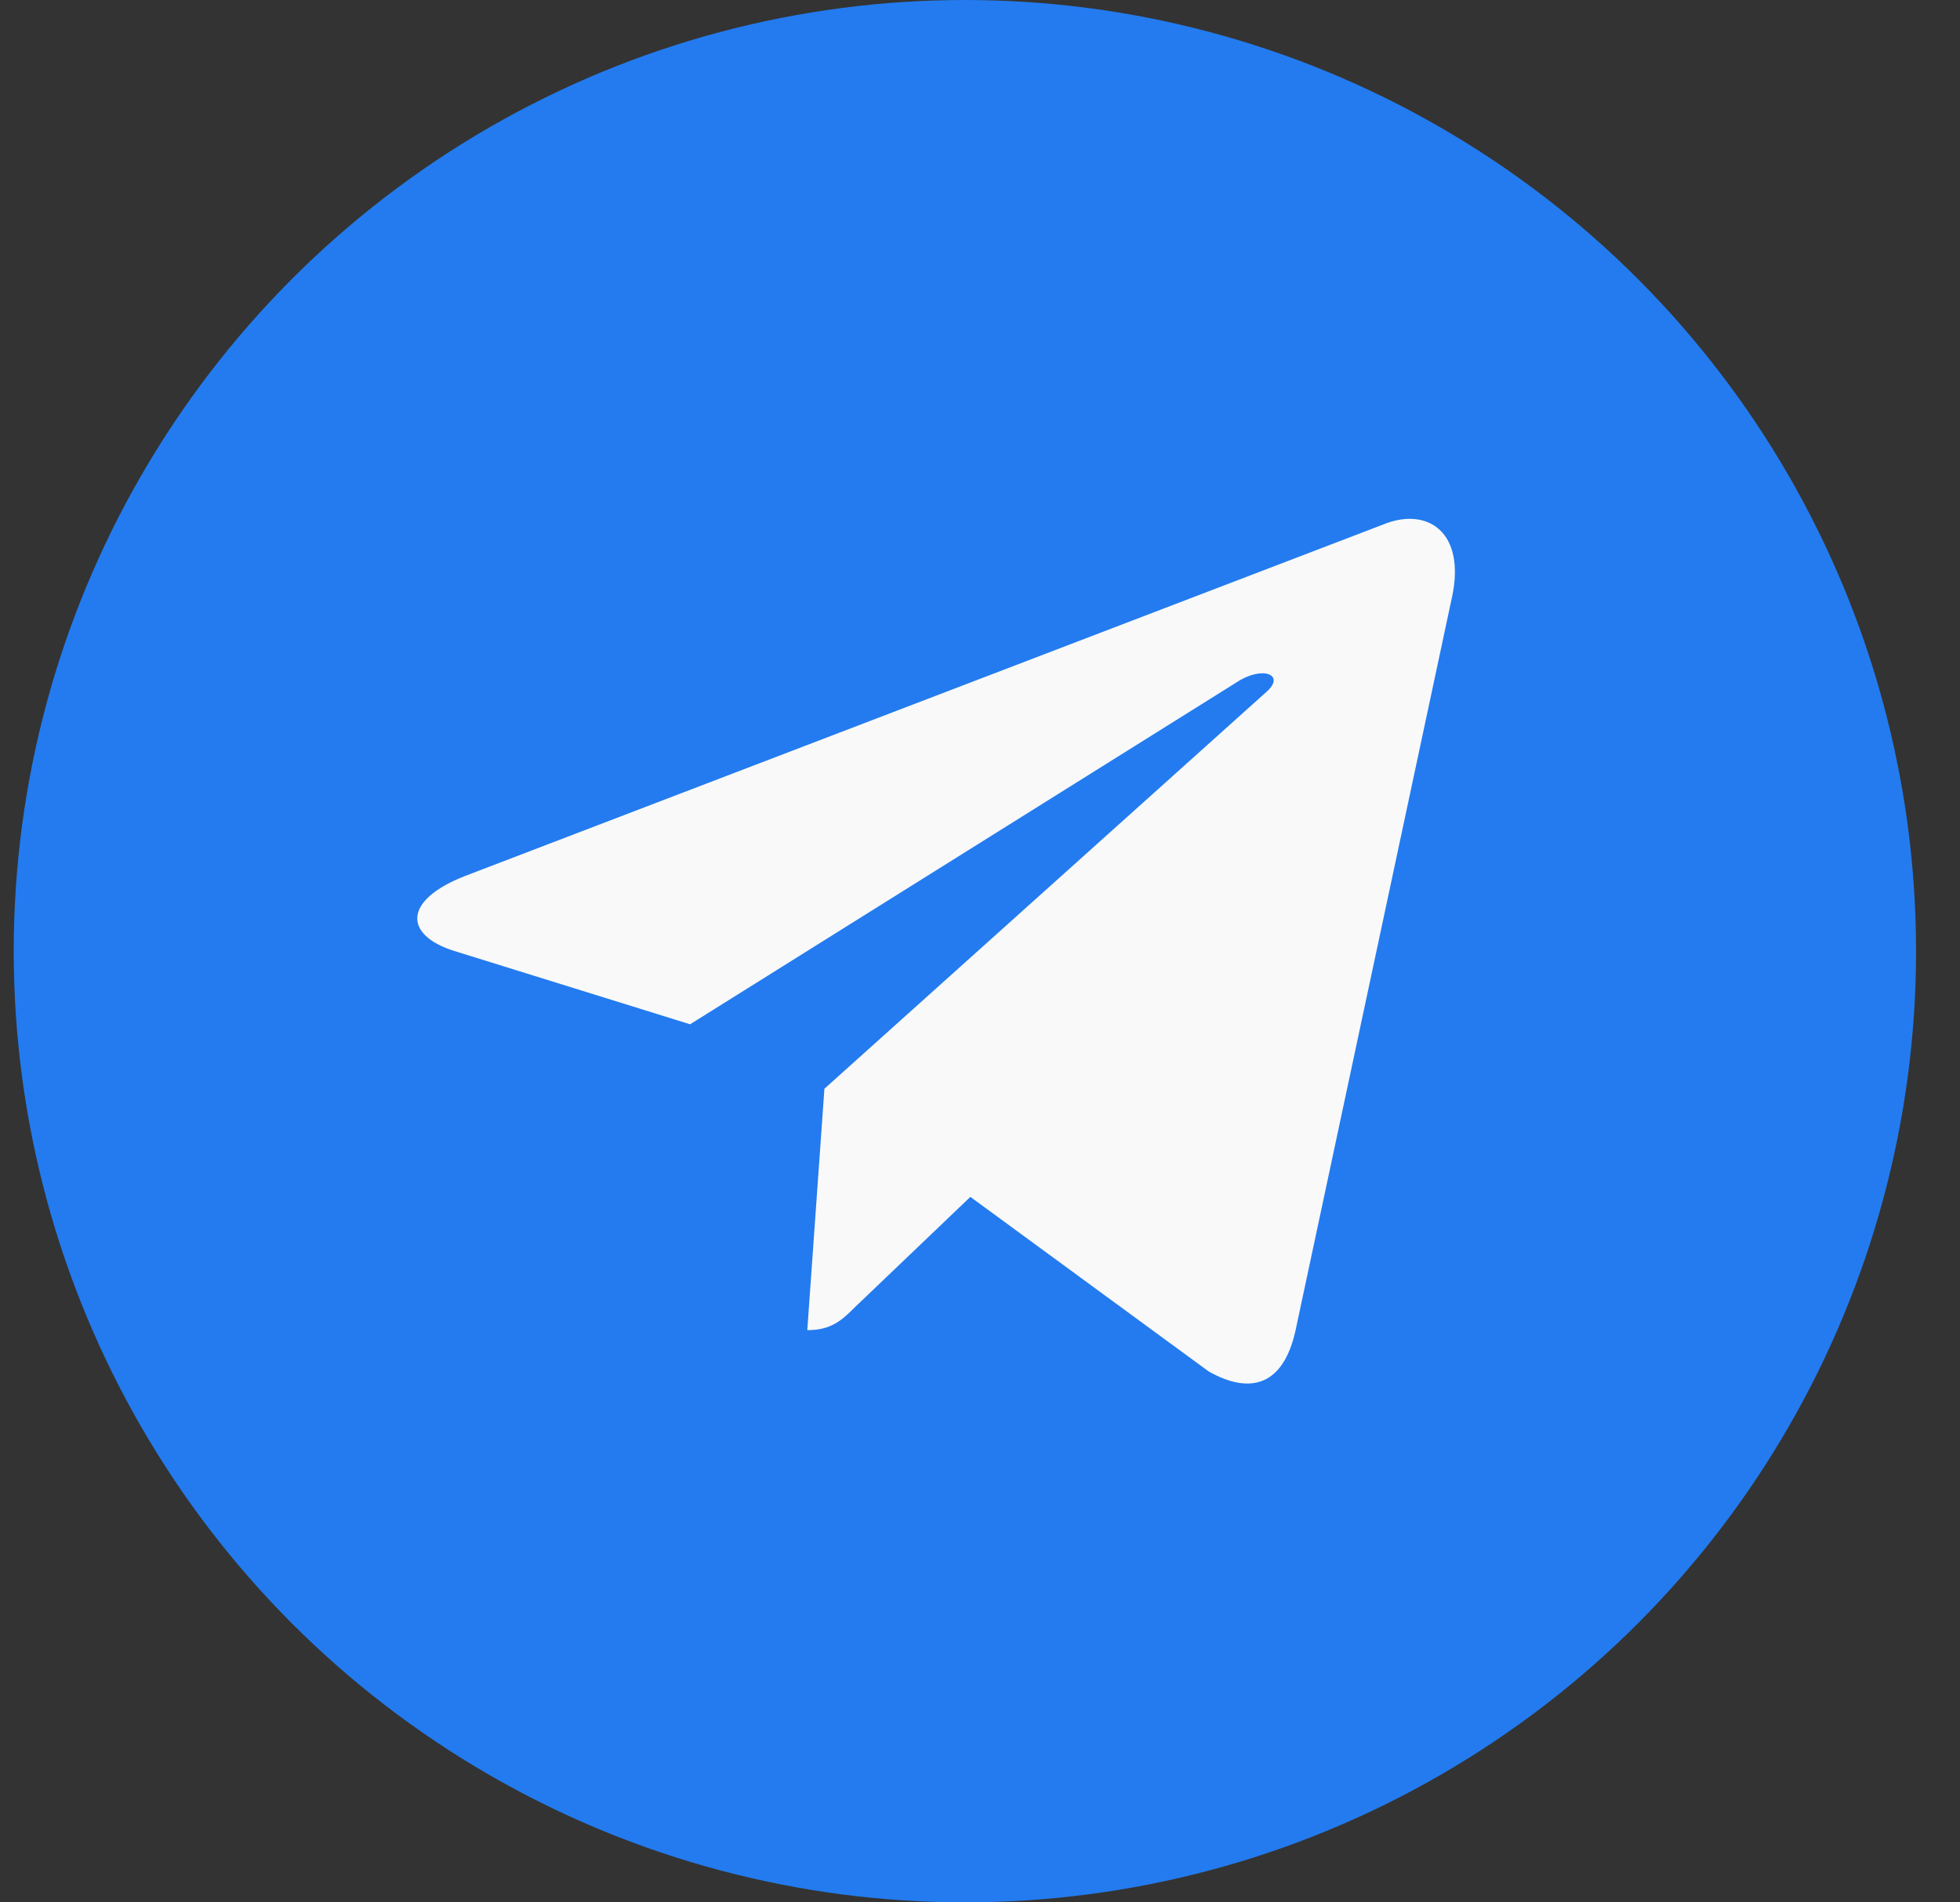 <svg width="34" height="33" viewBox="0 0 34 33" fill="none" xmlns="http://www.w3.org/2000/svg">
<rect x="0" y="0" width="34" height="33" fill="#333333" stroke="none"/>
<circle cx="16.738" cy="16.5" r="16.5" fill="#237BEF"/>
<path d="M14.301 18.886L14.004 23.074C14.43 23.074 14.614 22.891 14.835 22.671L16.833 20.762L20.971 23.793C21.73 24.216 22.265 23.994 22.47 23.095L25.186 10.366L25.187 10.365C25.428 9.243 24.781 8.805 24.042 9.08L8.074 15.193C6.984 15.616 7.001 16.224 7.889 16.499L11.971 17.768L21.453 11.835C21.9 11.54 22.305 11.703 21.972 11.999L14.301 18.886Z" fill="#F9F9F9"/>
</svg>
